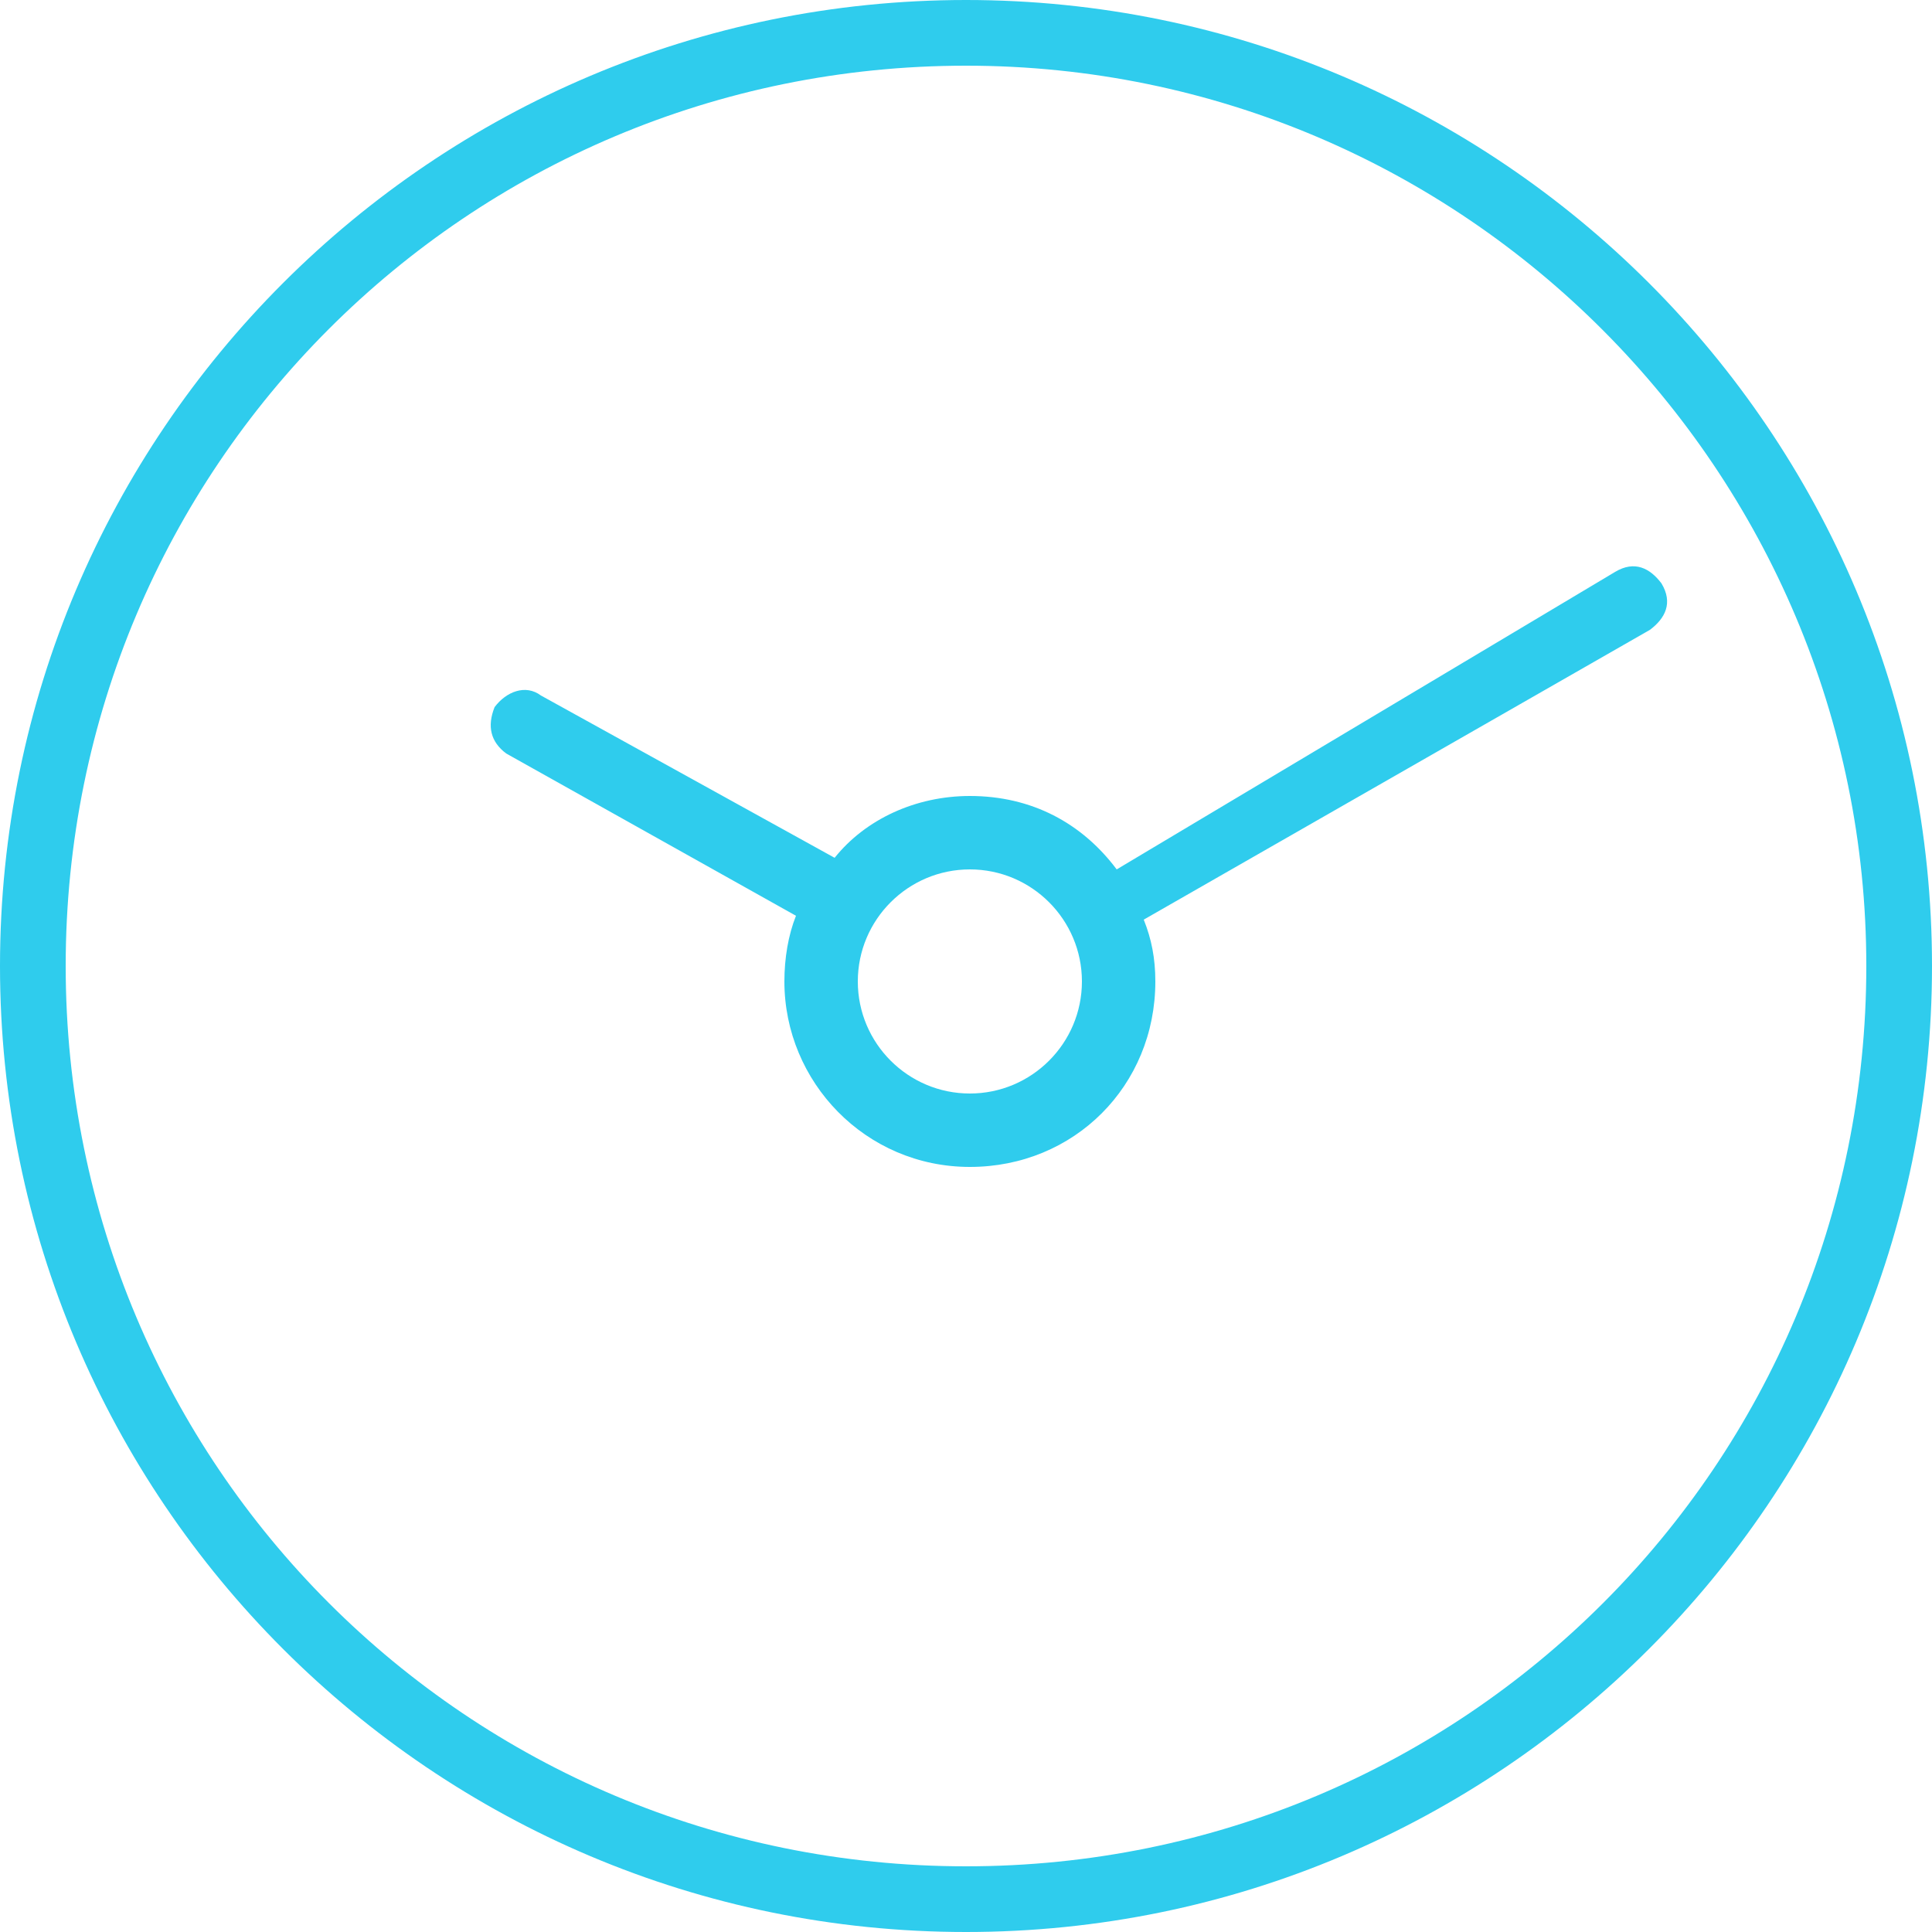 <?xml version="1.0" encoding="utf-8"?>
<!-- Generator: Adobe Illustrator 24.3.0, SVG Export Plug-In . SVG Version: 6.00 Build 0)  -->
<svg version="1.1" id="Capa_1" xmlns="http://www.w3.org/2000/svg" xmlns:xlink="http://www.w3.org/1999/xlink" x="0px" y="0px"
	 viewBox="0 0 50 50" style="enable-background:new 0 0 50 50;" xml:space="preserve">
<style type="text/css">
	.st0{fill:#2FCCED;}
</style>
<g>
	<path class="st0" d="M25,0C11.2,0,0,11.2,0,25s11.2,25,25,25s25-11.2,25-25S38.8,0,25,0z M25,48.3C12.1,48.3,1.7,37.9,1.7,25
		S12.1,1.7,25,1.7S48.3,12.2,48.3,25C48.3,37.9,37.9,48.3,25,48.3z"/>
	<path class="st0" d="M13.1,19.5l7.5,4.2c-0.2,0.5-0.3,1.1-0.3,1.7c0,2.6,2.1,4.8,4.8,4.8s4.8-2.1,4.8-4.8c0-0.6-0.1-1.1-0.3-1.6
		l13.1-7.5c0.4-0.3,0.6-0.7,0.3-1.2c-0.3-0.4-0.7-0.6-1.2-0.3l-12.9,7.7c-0.9-1.2-2.2-1.9-3.8-1.9c-1.4,0-2.7,0.6-3.5,1.6L14,18
		c-0.4-0.3-0.9-0.1-1.2,0.3C12.6,18.8,12.7,19.2,13.1,19.5z M25.1,22.5c1.6,0,2.9,1.3,2.9,2.9c0,1.6-1.3,2.9-2.9,2.9
		c-1.6,0-2.9-1.3-2.9-2.9C22.2,23.8,23.5,22.5,25.1,22.5z"/>
</g>
</svg>
